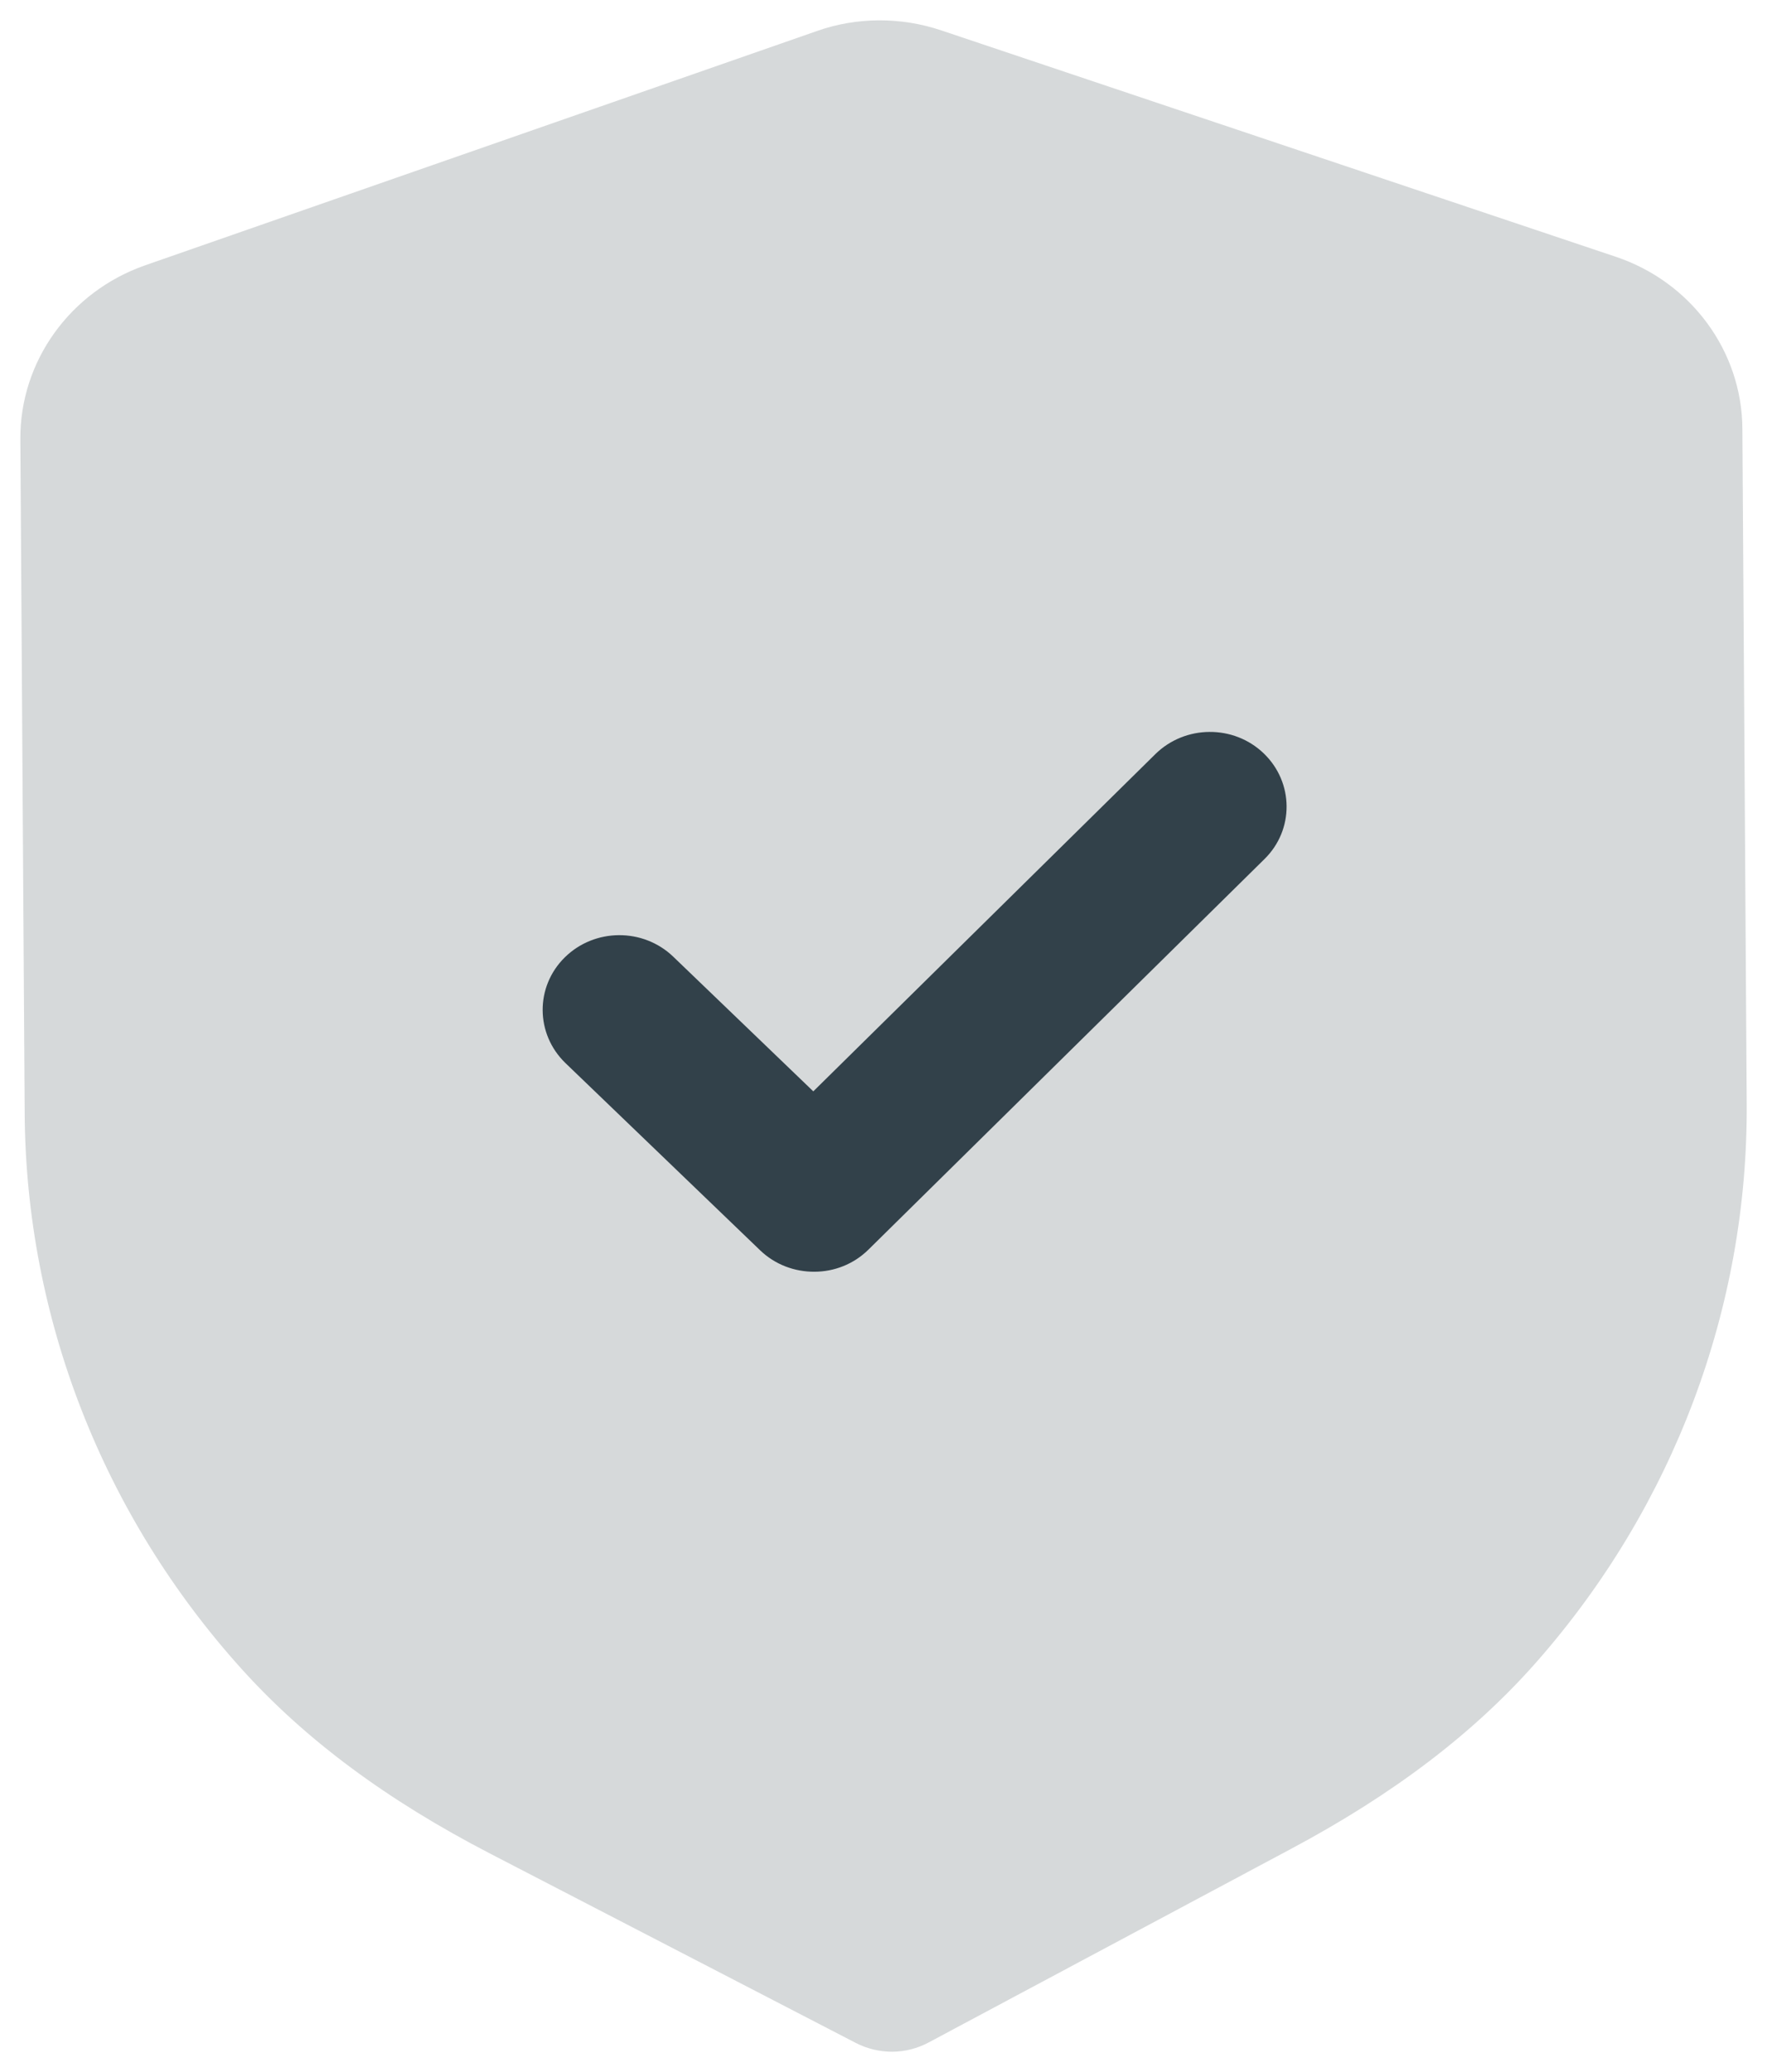 <svg width="29" height="34" viewBox="0 0 29 34" fill="none" xmlns="http://www.w3.org/2000/svg">
<path opacity="0.2" d="M14.645 33.667C14.438 33.667 14.232 33.619 14.046 33.523L8.044 30.416C6.341 29.534 5.009 28.543 3.968 27.389C1.691 24.866 0.425 21.627 0.405 18.267L0.334 7.207C0.326 5.931 1.149 4.785 2.381 4.354L13.402 0.511C14.056 0.278 14.786 0.275 15.452 0.5L26.514 4.212C27.753 4.625 28.59 5.763 28.596 7.037L28.667 18.105C28.689 21.46 27.466 24.712 25.224 27.264C24.195 28.434 22.875 29.439 21.189 30.338L15.241 33.515C15.056 33.614 14.851 33.665 14.645 33.667Z" fill="#32414A"/>
<path d="M13.367 20.868C13.045 20.87 12.722 20.754 12.474 20.515L9.279 17.443C8.786 16.965 8.781 16.191 9.269 15.71C9.758 15.228 10.555 15.223 11.05 15.699L13.348 17.908L18.961 12.375C19.451 11.893 20.248 11.888 20.741 12.363C21.236 12.84 21.241 13.617 20.753 14.096L14.254 20.504C14.009 20.746 13.689 20.867 13.367 20.868Z" fill="#32414A"/>
</svg>
